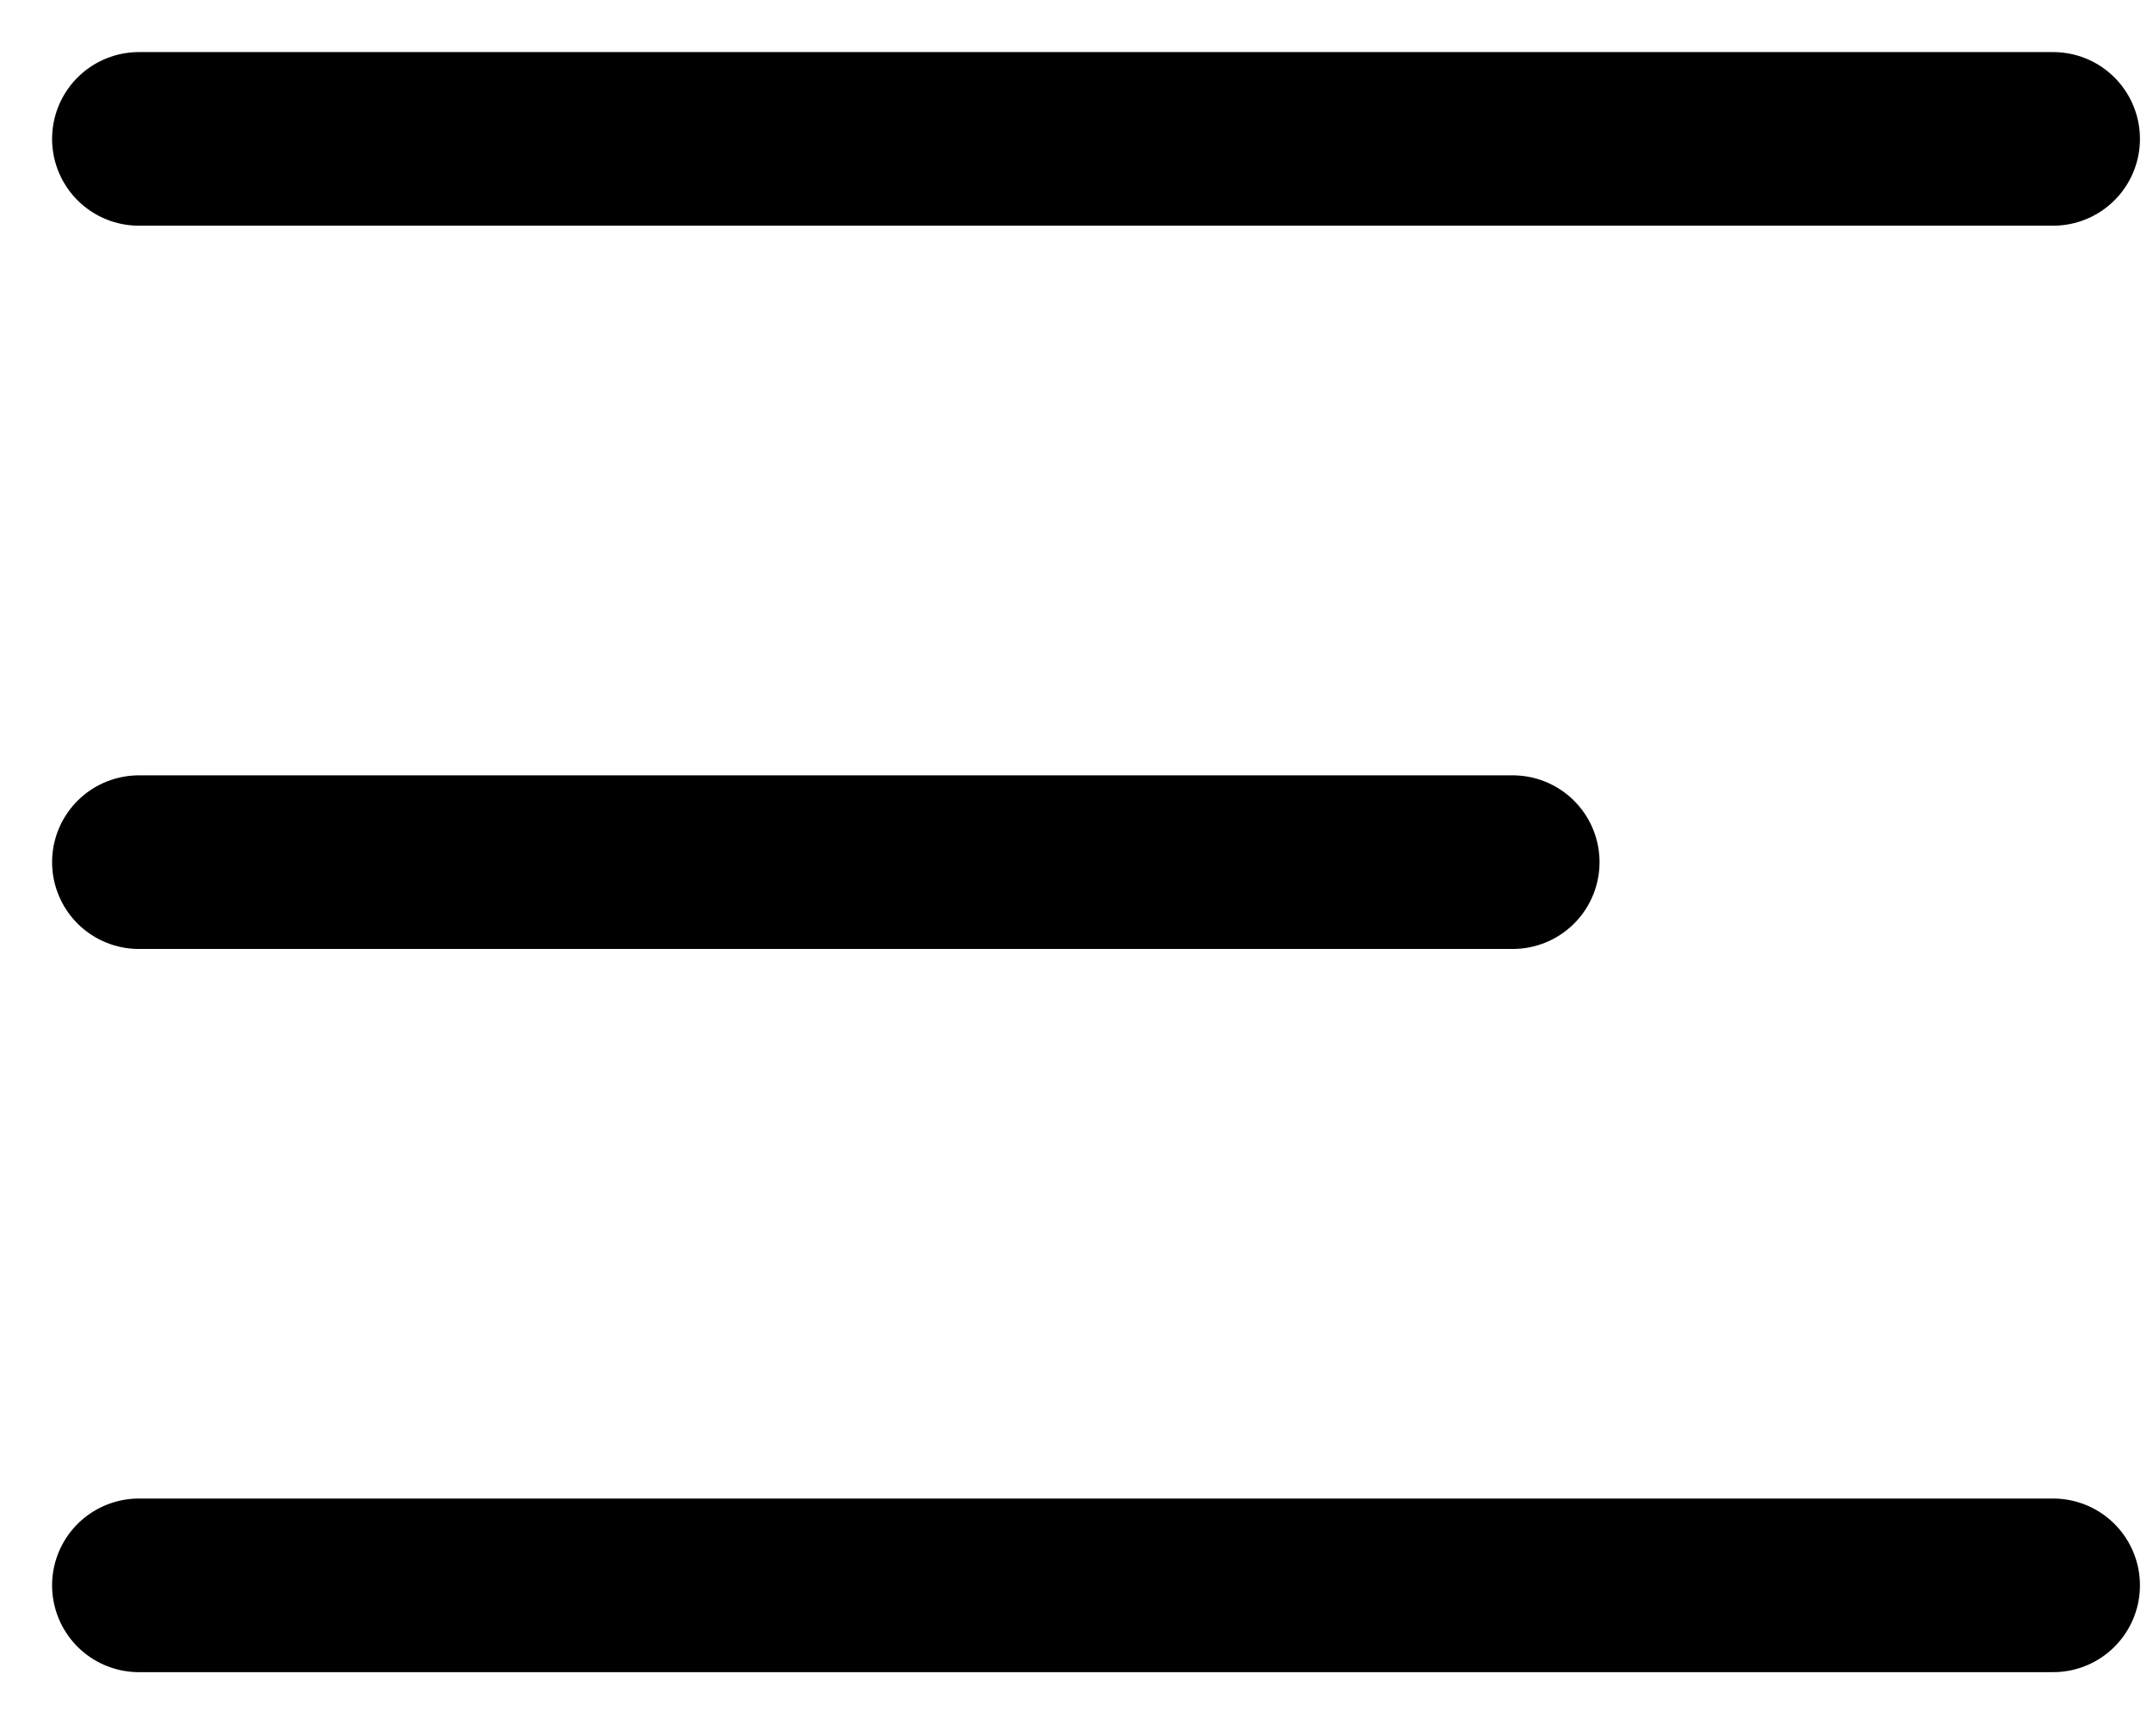 <svg width="31" height="25" viewBox="0 0 31 25" fill="none" xmlns="http://www.w3.org/2000/svg">
<path d="M2 22.829H29.562M2 12.415H21.781M2 2H29.562" stroke="black" stroke-width="2.5" stroke-linecap="round" stroke-linejoin="round"/>
</svg>
